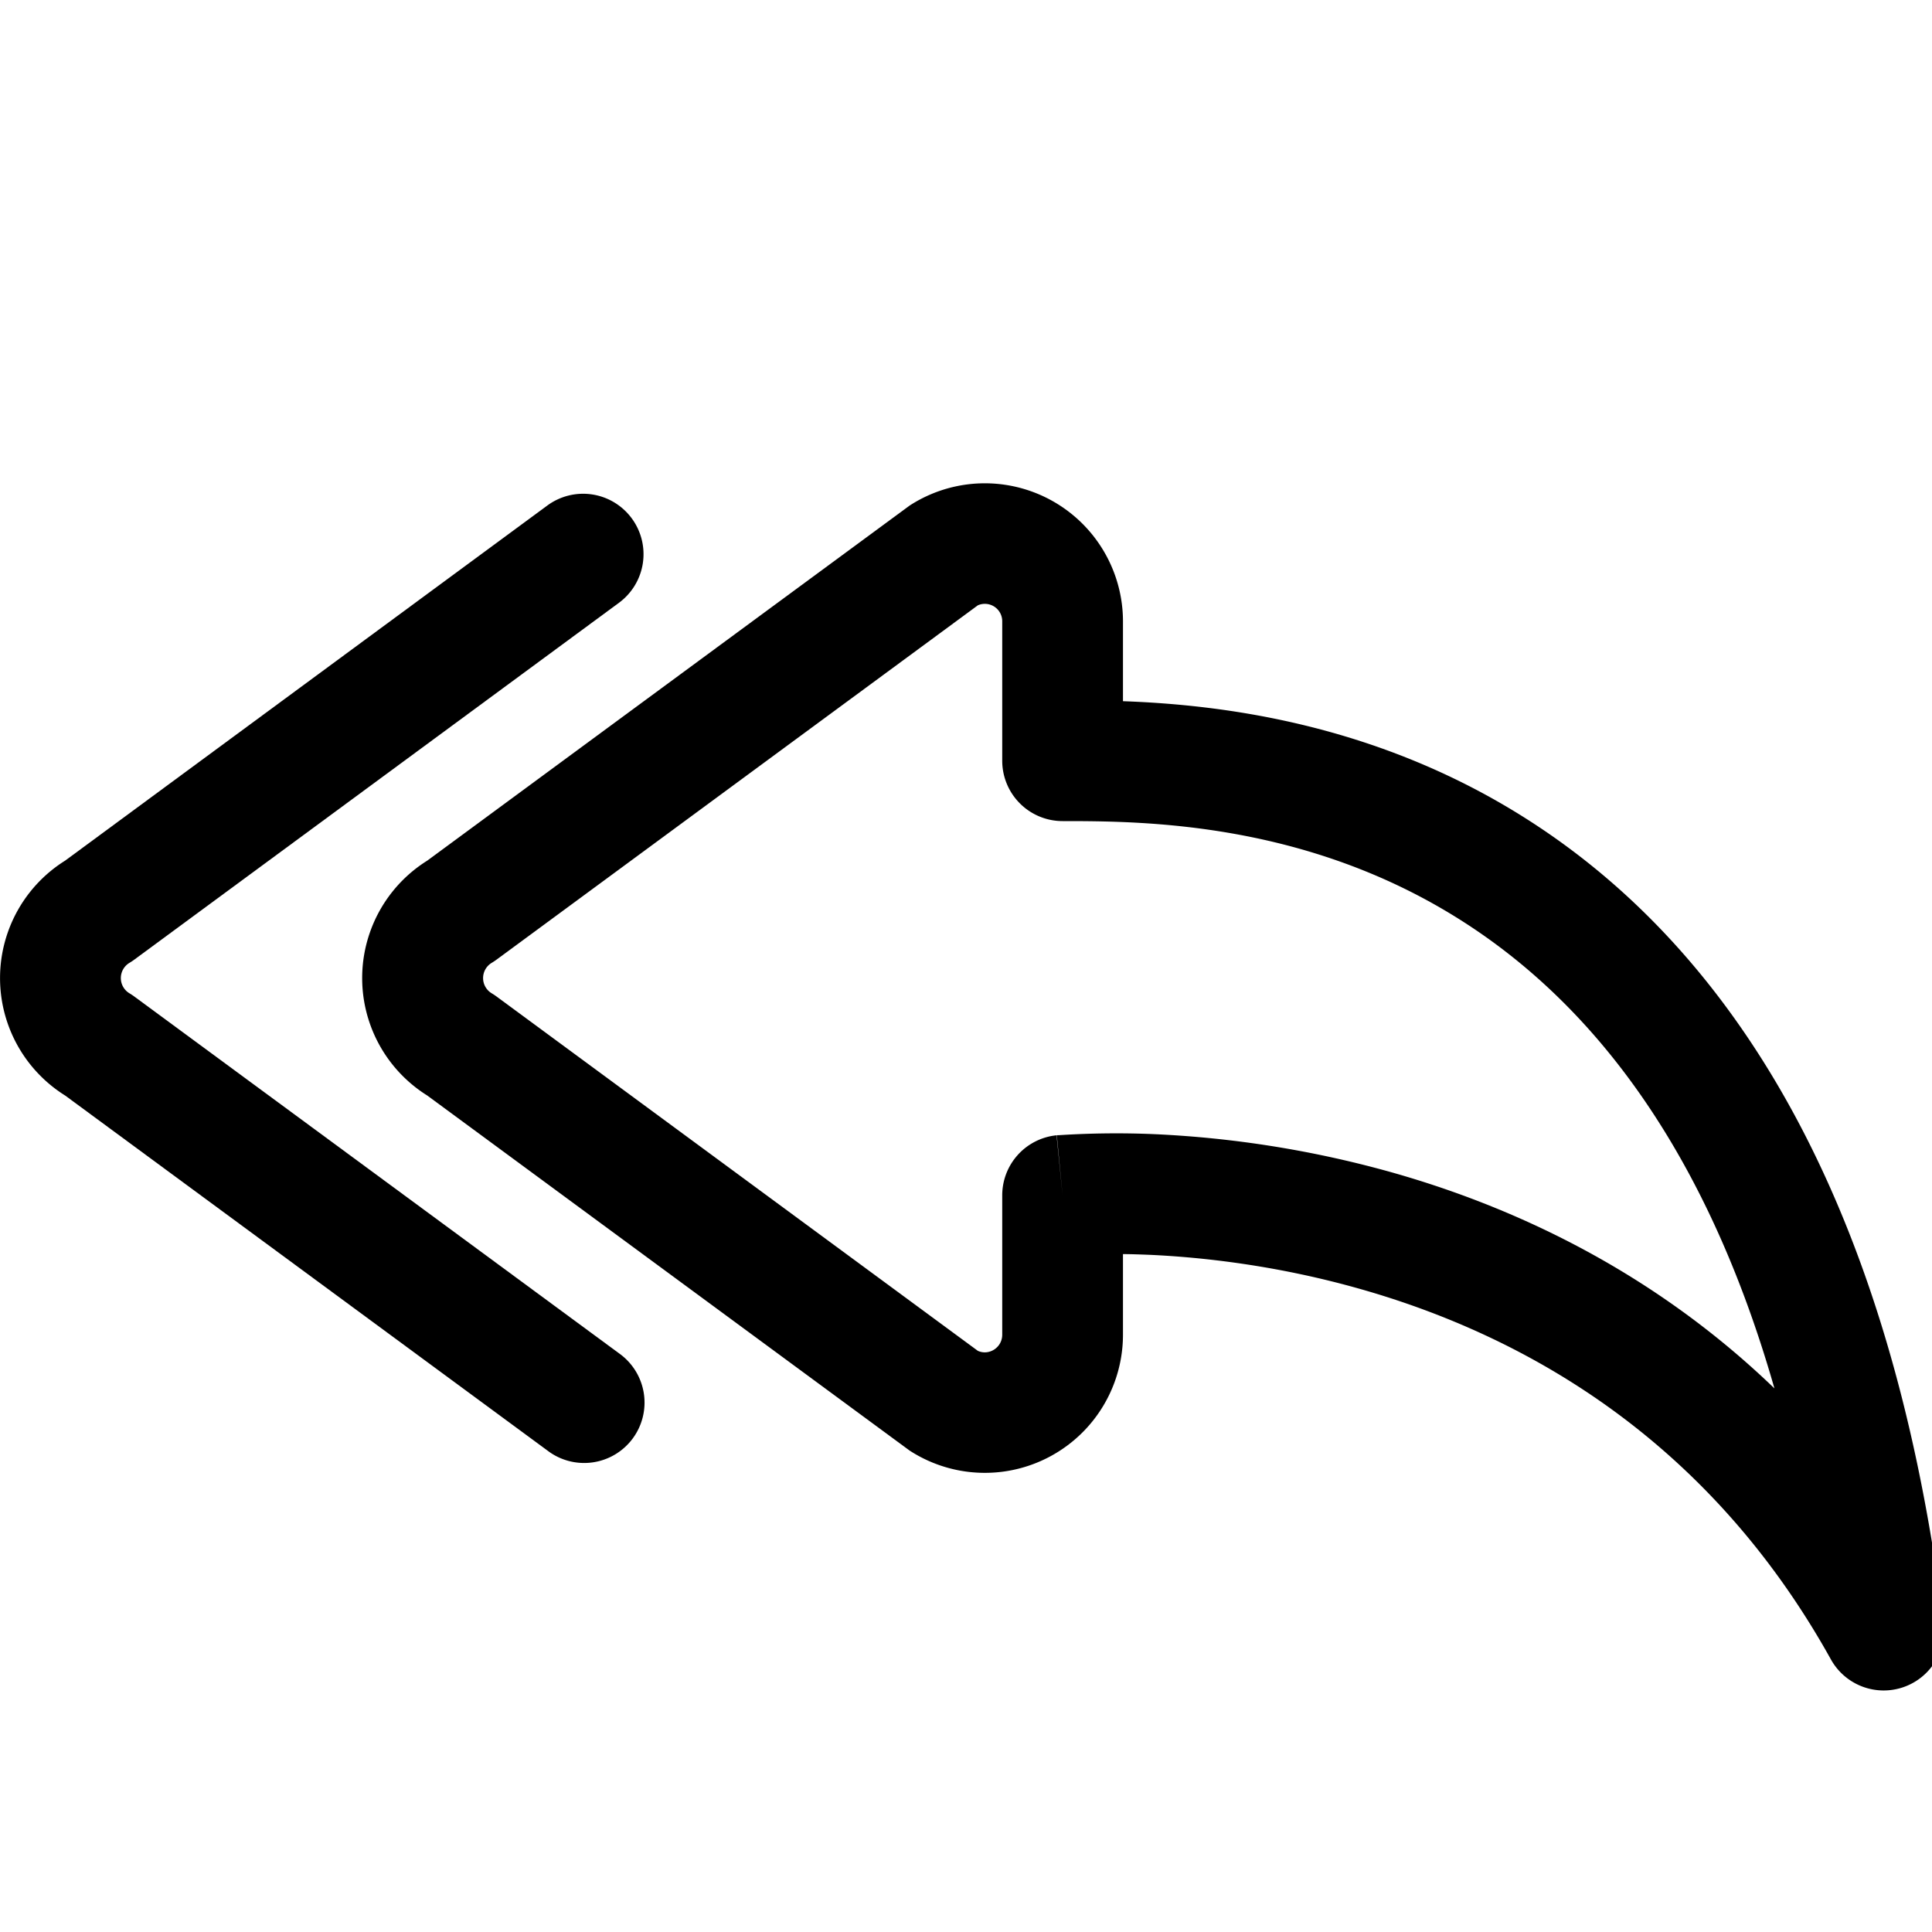 <svg xmlns="http://www.w3.org/2000/svg" fill="currentColor" viewBox="0 0 16 16"><path d="M8.098 5.013a.144.144 0 01.202.134V6.3a.5.5 0 00.5.5c.667 0 2.013.005 3.3.822.984.624 1.99 1.76 2.595 3.876-1.02-.983-2.185-1.516-3.205-1.799a8.74 8.74 0 00-1.921-.306 7.404 7.404 0 00-.798.008h-.013l-.005.001h-.001L8.8 9.9l-.05-.498a.5.5 0 00-.45.498v1.153c0 .108-.11.176-.202.134L4.114 8.254a.502.502 0 00-.042-.028.147.147 0 010-.252.497.497 0 00.042-.028l3.984-2.933zM9.3 10.386c.068 0 .143.003.223.006.434.02 1.034.086 1.7.271 1.326.368 2.896 1.202 3.94 3.08a.5.5 0 00.933-.305c-.464-3.71-1.886-5.662-3.46-6.66-1.245-.79-2.527-.942-3.336-.971v-.66a1.144 1.144 0 00-1.767-.96l-3.994 2.94a1.147 1.147 0 000 1.946l3.994 2.94a1.144 1.144 0 001.767-.96v-.667z"/><path d="M5.232 4.293a.5.5 0 00-.7-.106L.54 7.127a1.147 1.147 0 000 1.946l3.994 2.94a.5.5 0 10.593-.805L1.114 8.254a.503.503 0 00-.042-.028.147.147 0 010-.252.5.5 0 00.042-.028l4.012-2.954a.5.5 0 00.106-.699z"/></svg>